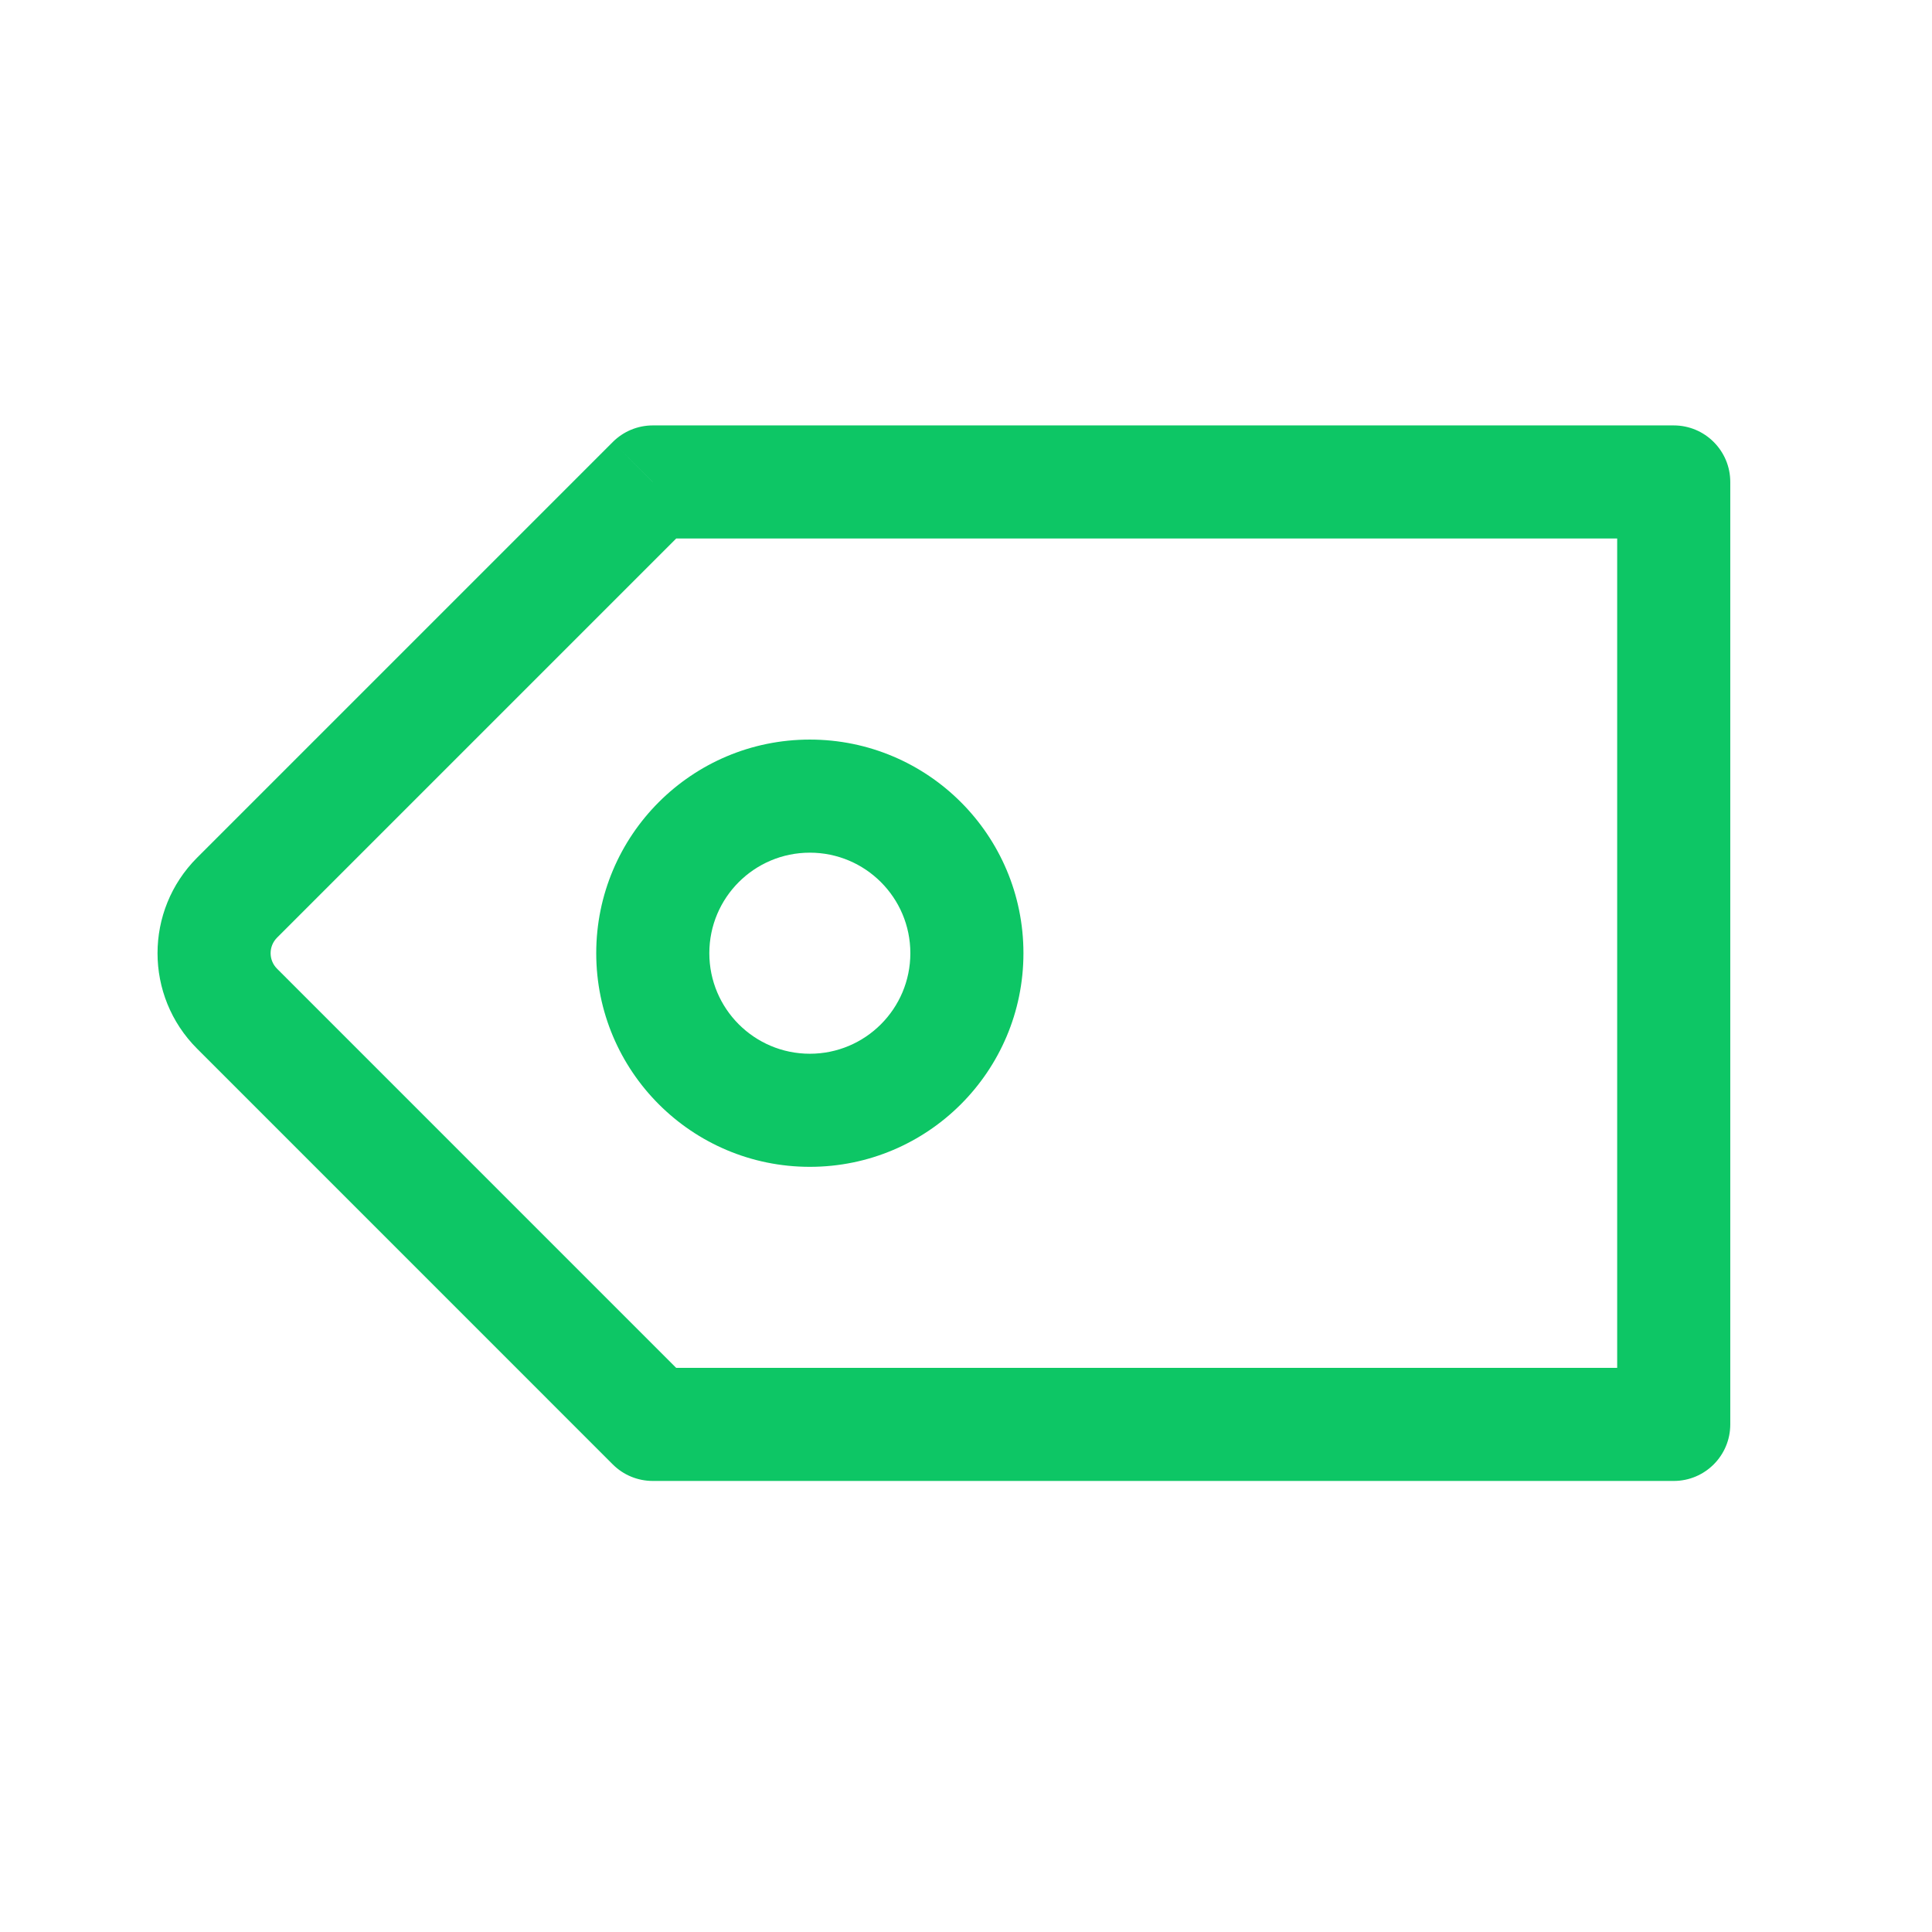 <svg width="41" height="41" viewBox="0 0 41 41" fill="none" xmlns="http://www.w3.org/2000/svg">
<path d="M35.519 10.228H36.719C36.719 9.566 36.182 9.028 35.519 9.028V10.228ZM35.519 30.228V31.428C36.182 31.428 36.719 30.891 36.719 30.228H35.519ZM13.853 30.228L13.004 31.077C13.229 31.302 13.534 31.428 13.853 31.428V30.228ZM13.853 10.228V9.028C13.534 9.028 13.229 9.155 13.004 9.38L13.853 10.228ZM5.031 21.407L5.88 20.558L5.031 21.407ZM5.031 19.05L5.88 19.898L5.031 19.05ZM34.319 10.228V30.228H36.719V10.228H34.319ZM35.519 29.028H13.853V31.428H35.519V29.028ZM14.701 29.38L5.88 20.558L4.183 22.255L13.004 31.077L14.701 29.38ZM5.88 19.898L14.701 11.077L13.004 9.38L4.183 18.201L5.88 19.898ZM13.853 11.428H35.519V9.028H13.853V11.428ZM19.319 20.228C19.319 21.407 18.364 22.362 17.186 22.362V24.762C19.69 24.762 21.719 22.732 21.719 20.228H19.319ZM17.186 22.362C16.008 22.362 15.053 21.407 15.053 20.228H12.653C12.653 22.732 14.682 24.762 17.186 24.762V22.362ZM15.053 20.228C15.053 19.05 16.008 18.095 17.186 18.095V15.695C14.682 15.695 12.653 17.725 12.653 20.228H15.053ZM17.186 18.095C18.364 18.095 19.319 19.05 19.319 20.228H21.719C21.719 17.725 19.69 15.695 17.186 15.695V18.095ZM5.88 20.558C5.697 20.376 5.697 20.081 5.88 19.898L4.183 18.201C3.063 19.321 3.063 21.136 4.183 22.255L5.88 20.558Z" fill="#0DC665"/>
</svg>

